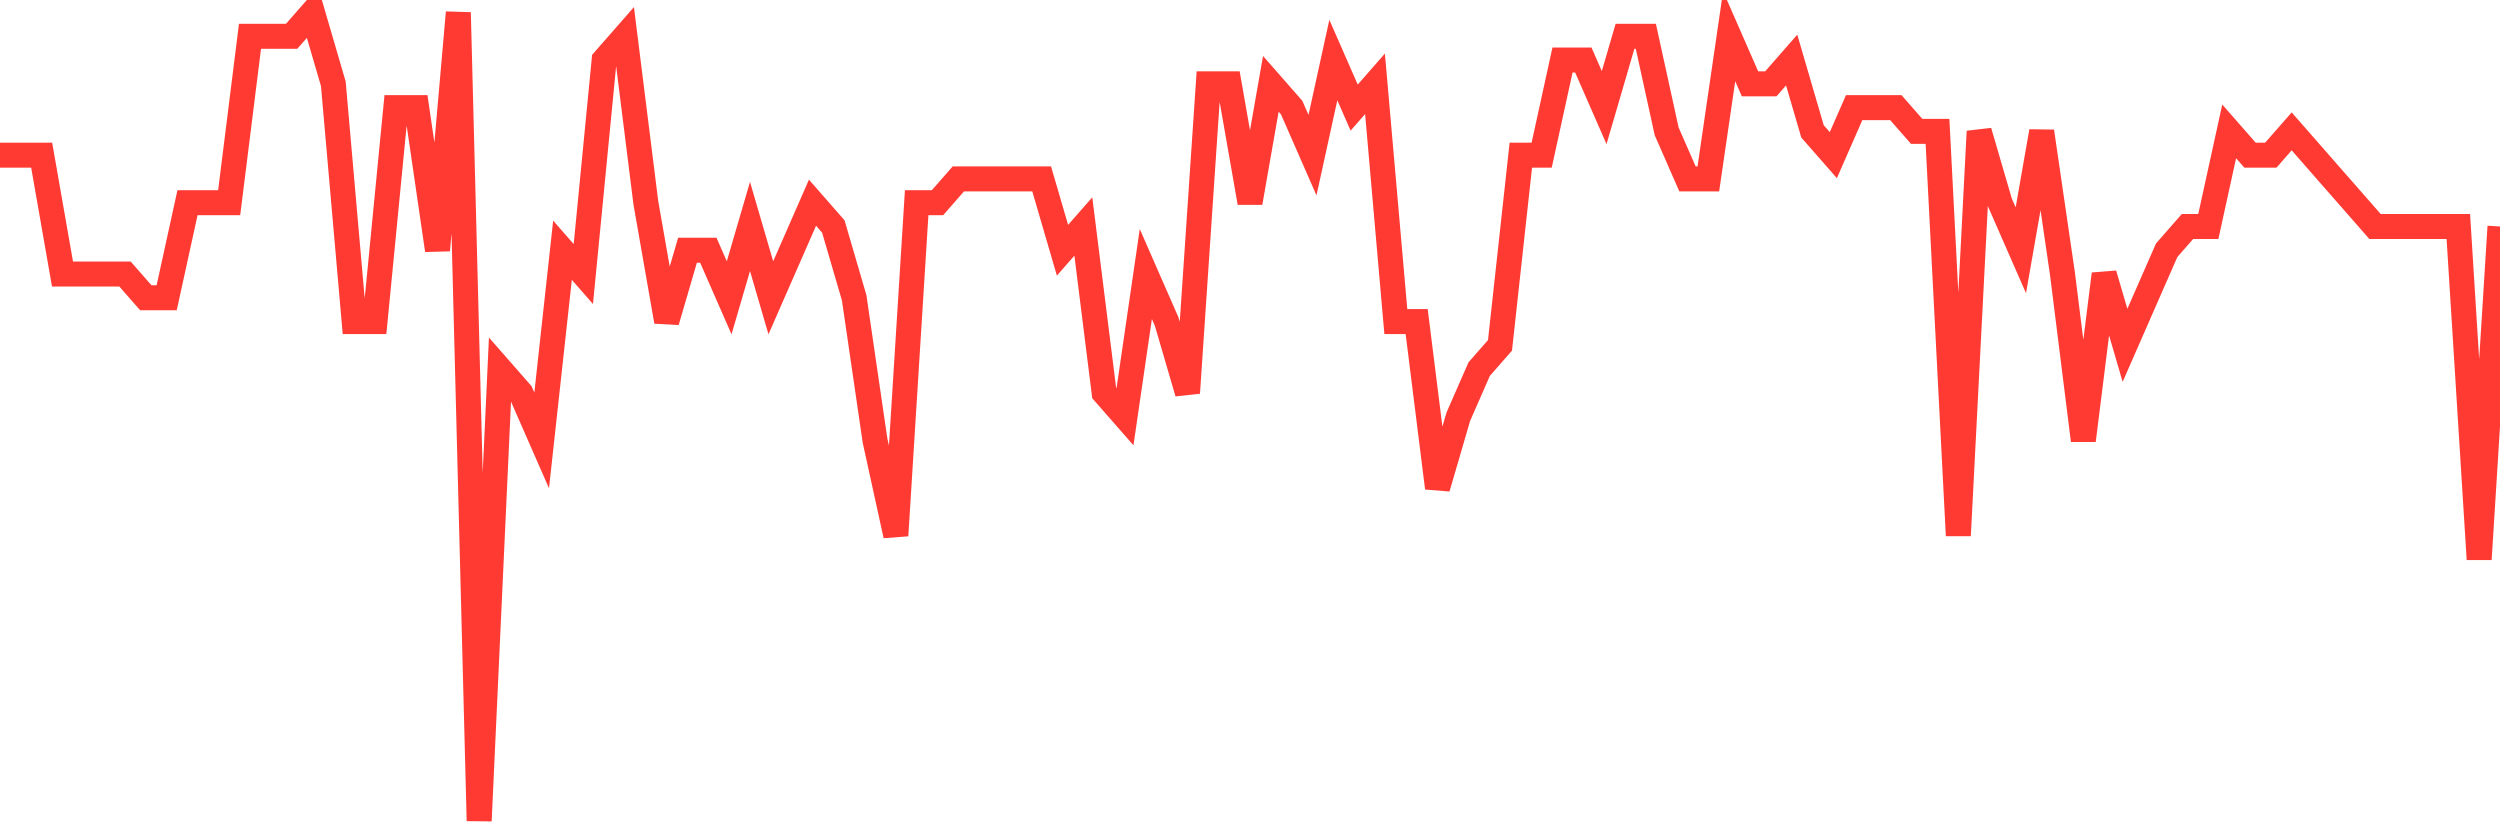 <svg
  xmlns="http://www.w3.org/2000/svg"
  xmlns:xlink="http://www.w3.org/1999/xlink"
  width="120"
  height="40"
  viewBox="0 0 120 40"
  preserveAspectRatio="none"
>
  <polyline
    points="0,7.447 1,7.447 2,7.447 3,13.153 4,13.153 5,13.153 6,13.153 7,14.294 8,14.294 9,9.729 10,9.729 11,9.729 12,1.741 13,1.741 14,1.741 15,0.6 16,4.024 17,15.435 18,15.435 19,5.165 20,5.165 21,12.012 22,0.6 23,39.4 24,17.718 25,18.859 26,21.141 27,12.012 28,13.153 29,2.882 30,1.741 31,9.729 32,15.435 33,12.012 34,12.012 35,14.294 36,10.871 37,14.294 38,12.012 39,9.729 40,10.871 41,14.294 42,21.141 43,25.706 44,9.729 45,9.729 46,8.588 47,8.588 48,8.588 49,8.588 50,8.588 51,12.012 52,10.871 53,18.859 54,20 55,13.153 56,15.435 57,18.859 58,4.024 59,4.024 60,9.729 61,4.024 62,5.165 63,7.447 64,2.882 65,5.165 66,4.024 67,15.435 68,15.435 69,23.424 70,20 71,17.718 72,16.576 73,7.447 74,7.447 75,2.882 76,2.882 77,5.165 78,1.741 79,1.741 80,6.306 81,8.588 82,8.588 83,1.741 84,4.024 85,4.024 86,2.882 87,6.306 88,7.447 89,5.165 90,5.165 91,5.165 92,6.306 93,6.306 94,25.706 95,6.306 96,9.729 97,12.012 98,6.306 99,13.153 100,21.141 101,13.153 102,16.576 103,14.294 104,12.012 105,10.871 106,10.871 107,6.306 108,7.447 109,7.447 110,6.306 111,7.447 112,8.588 113,9.729 114,10.871 115,10.871 116,10.871 117,10.871 118,10.871 119,26.847 120,10.871"
    fill="none"
    stroke="#ff3a33"
    stroke-width="1.2"
  >
  </polyline>
</svg>